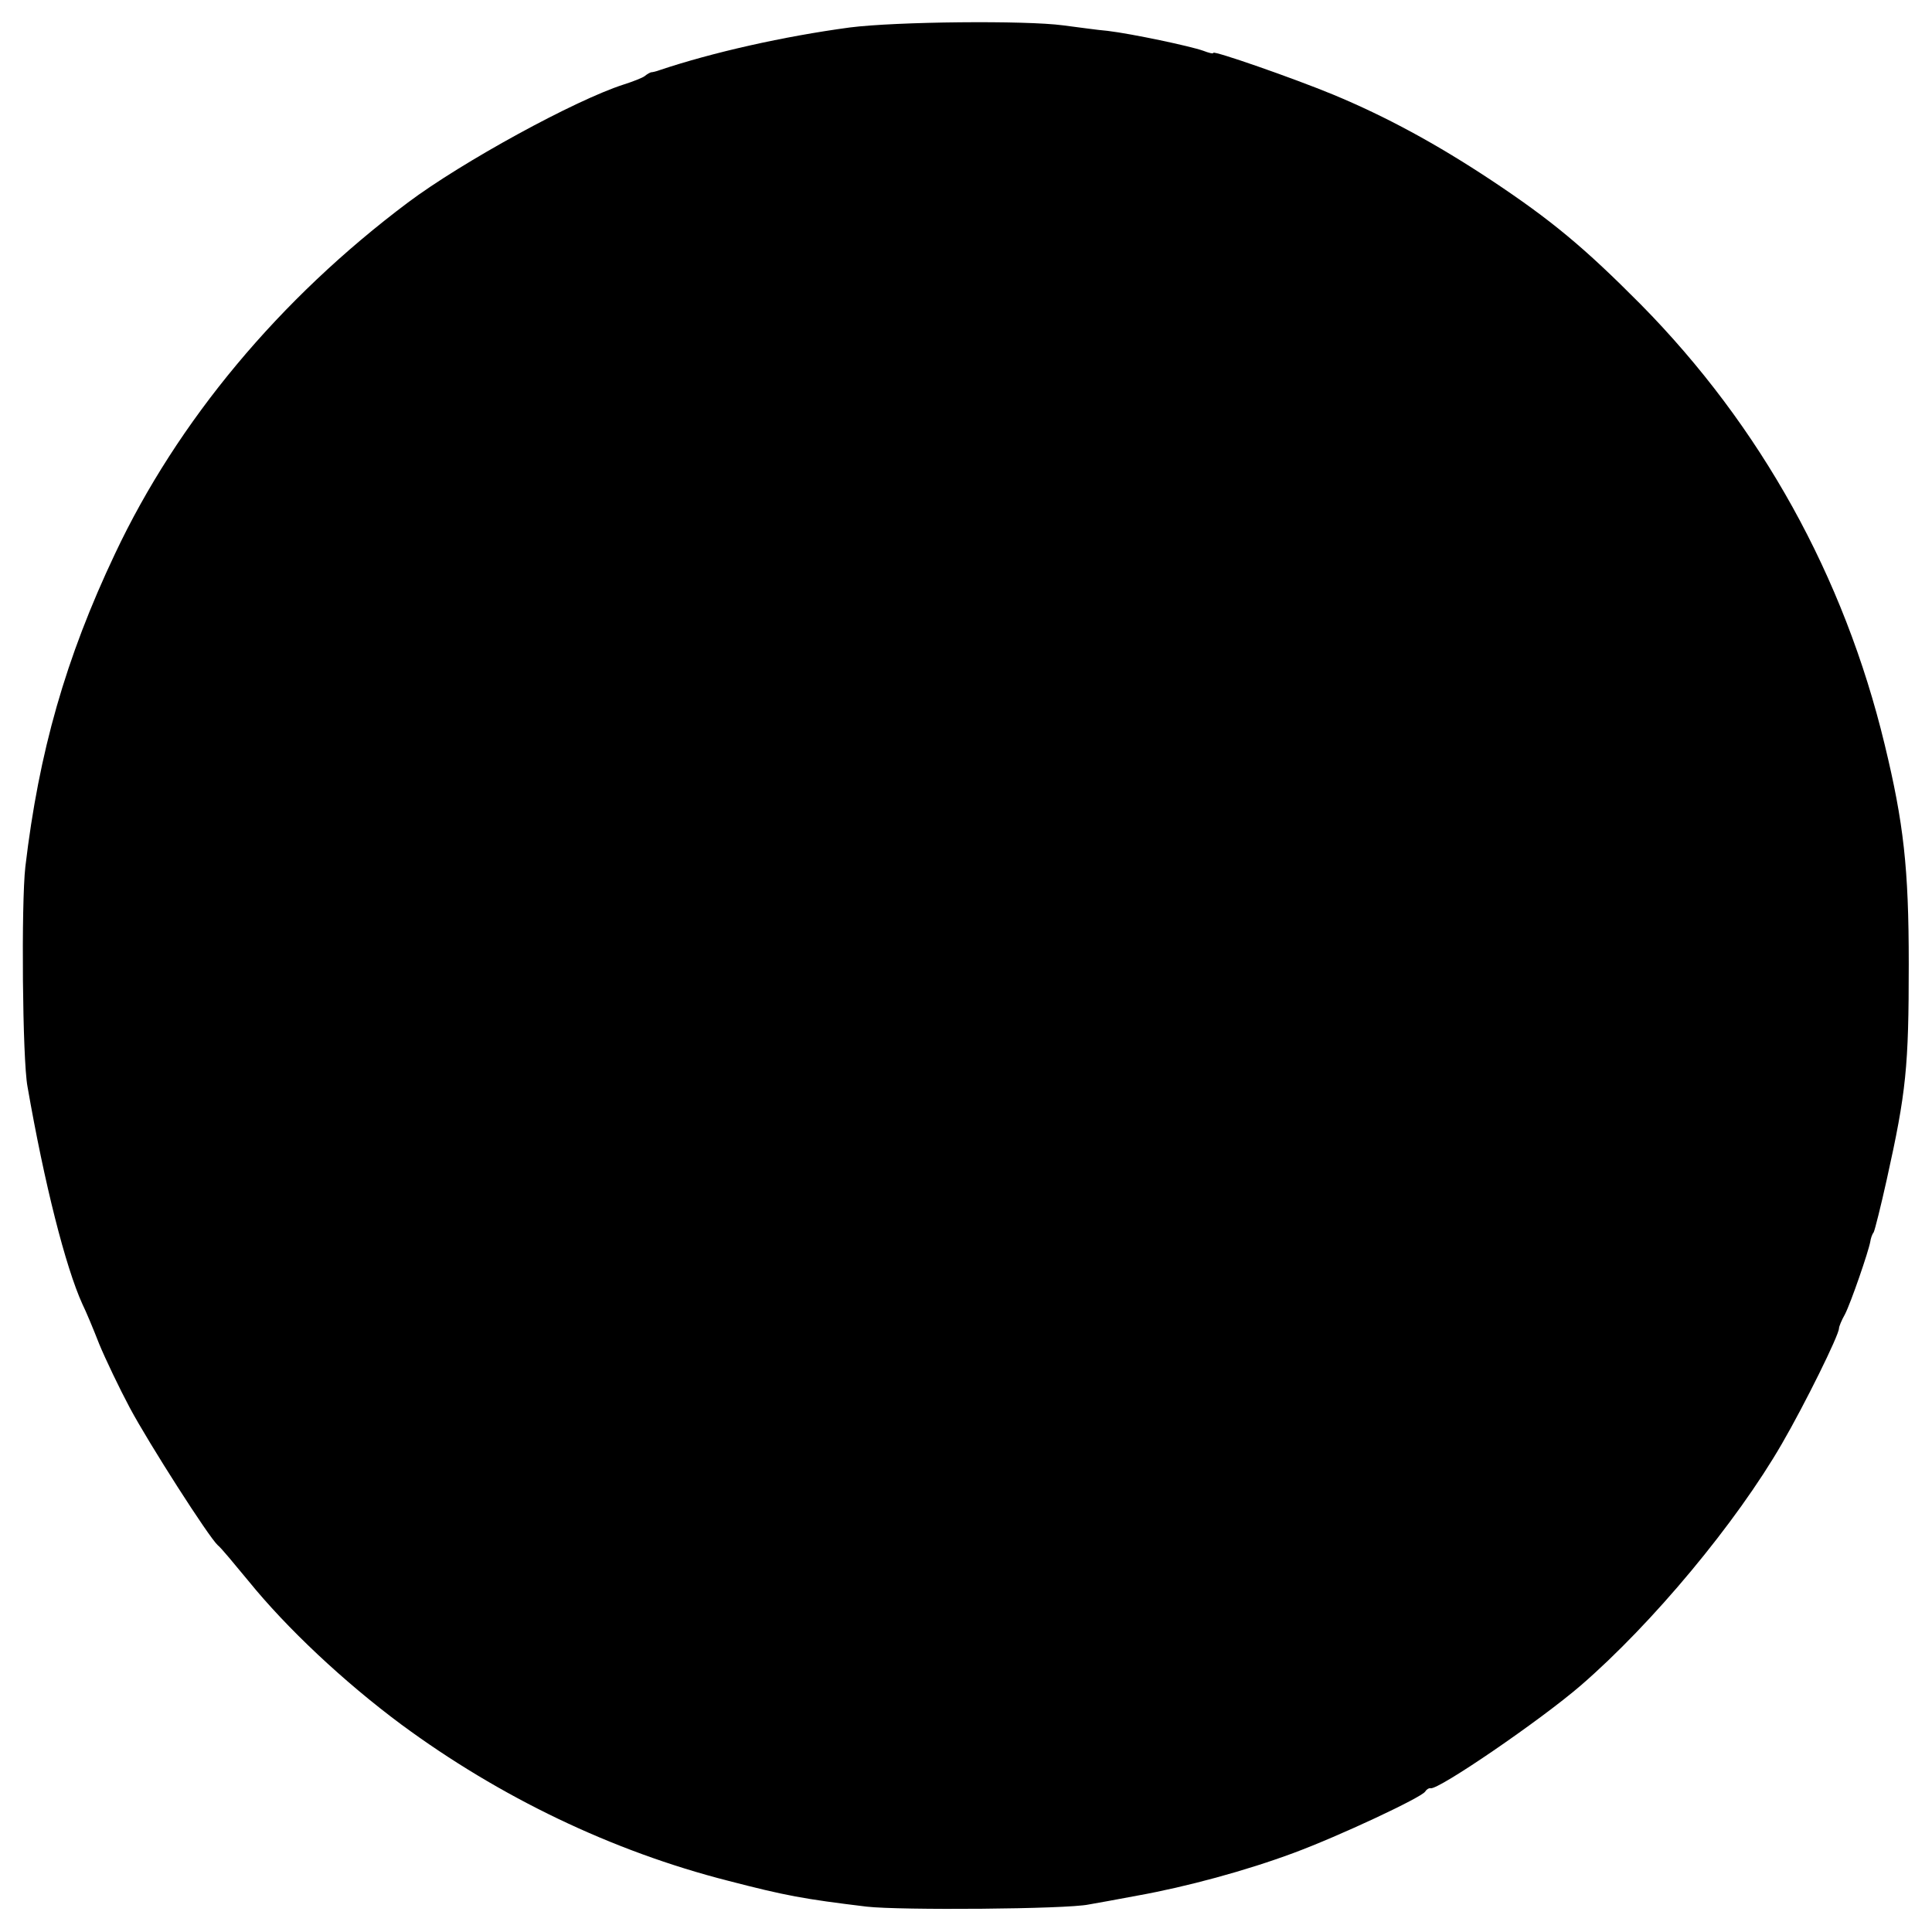 <?xml version="1.0" standalone="no"?>
<!DOCTYPE svg PUBLIC "-//W3C//DTD SVG 20010904//EN"
 "http://www.w3.org/TR/2001/REC-SVG-20010904/DTD/svg10.dtd">
<svg version="1.0" xmlns="http://www.w3.org/2000/svg"
 width="457pt" height="457pt" viewBox="0 0 457 457"
 preserveAspectRatio="xMidYMid meet">
<g transform="translate(0,457) scale(0.1,-0.1)"
fill="#000000" stroke="none">
<path d="M2010 4505 c-156 -21 -325 -59 -450 -101 -8 -3 -17 -5 -20 -5 -3 -1
-9 -4 -15 -9 -5 -4 -28 -13 -50 -20 -115 -37 -382 -183 -510 -279 -304 -228
-545 -517 -693 -831 -117 -247 -180 -469 -212 -740 -10 -87 -7 -456 5 -520 40
-230 90 -427 130 -515 8 -16 26 -59 40 -95 15 -36 47 -103 72 -150 46 -86 187
-306 208 -325 7 -5 39 -44 73 -85 90 -111 225 -238 361 -339 233 -172 499
-300 774 -370 135 -35 178 -43 327 -61 78 -9 473 -6 525 5 17 3 68 12 115 21
117 21 257 59 370 101 108 40 302 131 311 145 3 5 9 9 13 8 19 -4 260 161 355
243 170 147 368 385 476 572 54 93 135 257 135 273 0 4 6 19 14 33 14 27 56
149 60 172 1 7 4 17 8 22 3 6 17 62 31 125 46 207 52 266 52 510 0 227 -12
333 -57 519 -96 398 -293 753 -577 1041 -133 134 -211 199 -354 294 -130 86
-248 150 -373 202 -97 40 -284 105 -284 99 0 -3 -11 0 -24 5 -31 11 -168 40
-226 47 -25 2 -72 9 -105 13 -89 12 -396 9 -505 -5z"/>
</g>
</svg>
